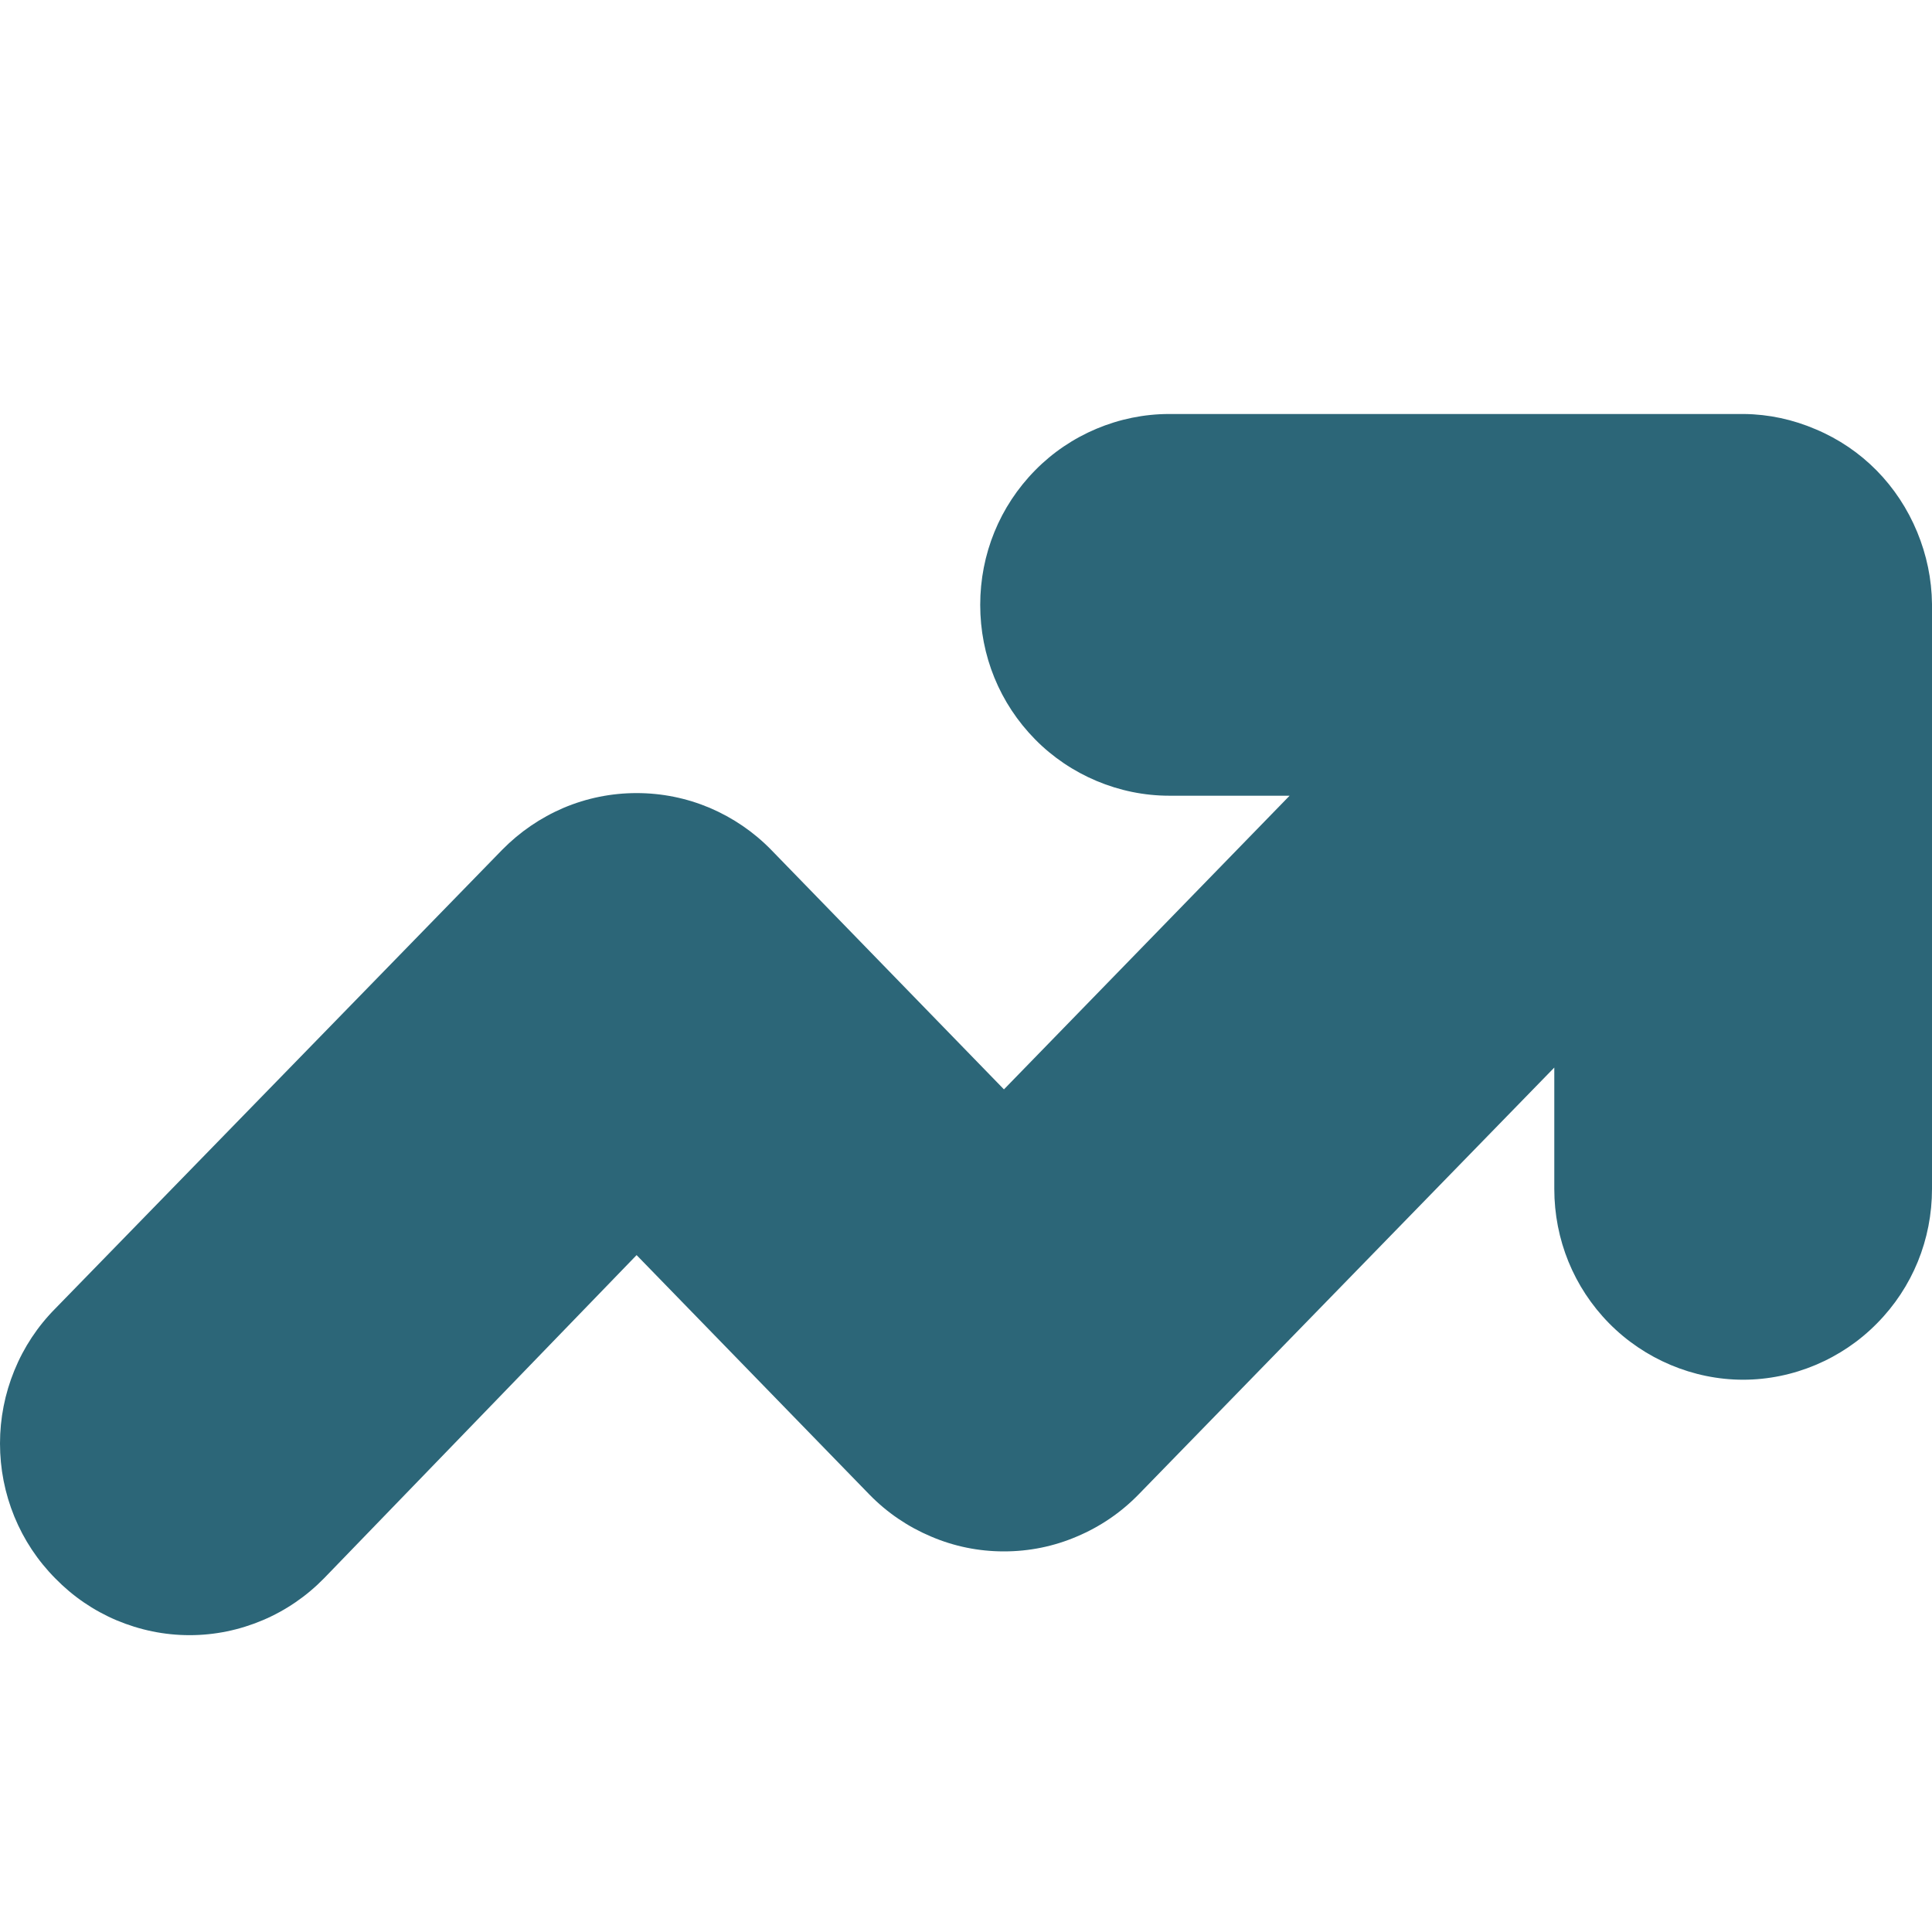 <?xml version="1.0" encoding="UTF-8"?> <svg xmlns="http://www.w3.org/2000/svg" width="14" height="14" viewBox="0 0 14 14" fill="none"><path d="M14 4.377C13.998 4.196 13.961 4.021 13.893 3.856C13.753 3.517 13.493 3.252 13.158 3.111C12.993 3.04 12.818 3.002 12.638 3H8.472C8.109 3 7.755 3.149 7.501 3.408C7.244 3.669 7.103 4.016 7.103 4.383C7.103 4.751 7.244 5.097 7.501 5.358C7.756 5.617 8.11 5.766 8.472 5.766H9.345L7.275 7.894L5.588 6.158C5.461 6.028 5.311 5.926 5.143 5.854C4.974 5.783 4.796 5.747 4.613 5.747C4.431 5.747 4.252 5.783 4.084 5.854C3.916 5.926 3.767 6.028 3.639 6.158L0.401 9.482C0.273 9.611 0.173 9.762 0.104 9.931C0.035 10.1 0 10.278 0 10.46C0 10.643 0.035 10.821 0.104 10.99C0.173 11.158 0.273 11.309 0.401 11.438C0.528 11.568 0.677 11.67 0.844 11.741C1.013 11.812 1.191 11.849 1.374 11.849C1.557 11.849 1.735 11.812 1.903 11.741C2.071 11.67 2.221 11.567 2.349 11.436L4.613 9.095L6.301 10.831C6.428 10.961 6.578 11.063 6.746 11.134C6.914 11.206 7.092 11.242 7.275 11.242C7.458 11.242 7.636 11.206 7.804 11.134C7.972 11.063 8.122 10.961 8.25 10.83L11.263 7.736V8.615C11.263 8.982 11.404 9.329 11.66 9.589C11.916 9.849 12.27 9.998 12.631 9.998C12.993 9.998 13.347 9.849 13.602 9.589C13.859 9.329 14 8.982 14 8.615L14 4.377Z" fill="#2C6678"></path></svg> 